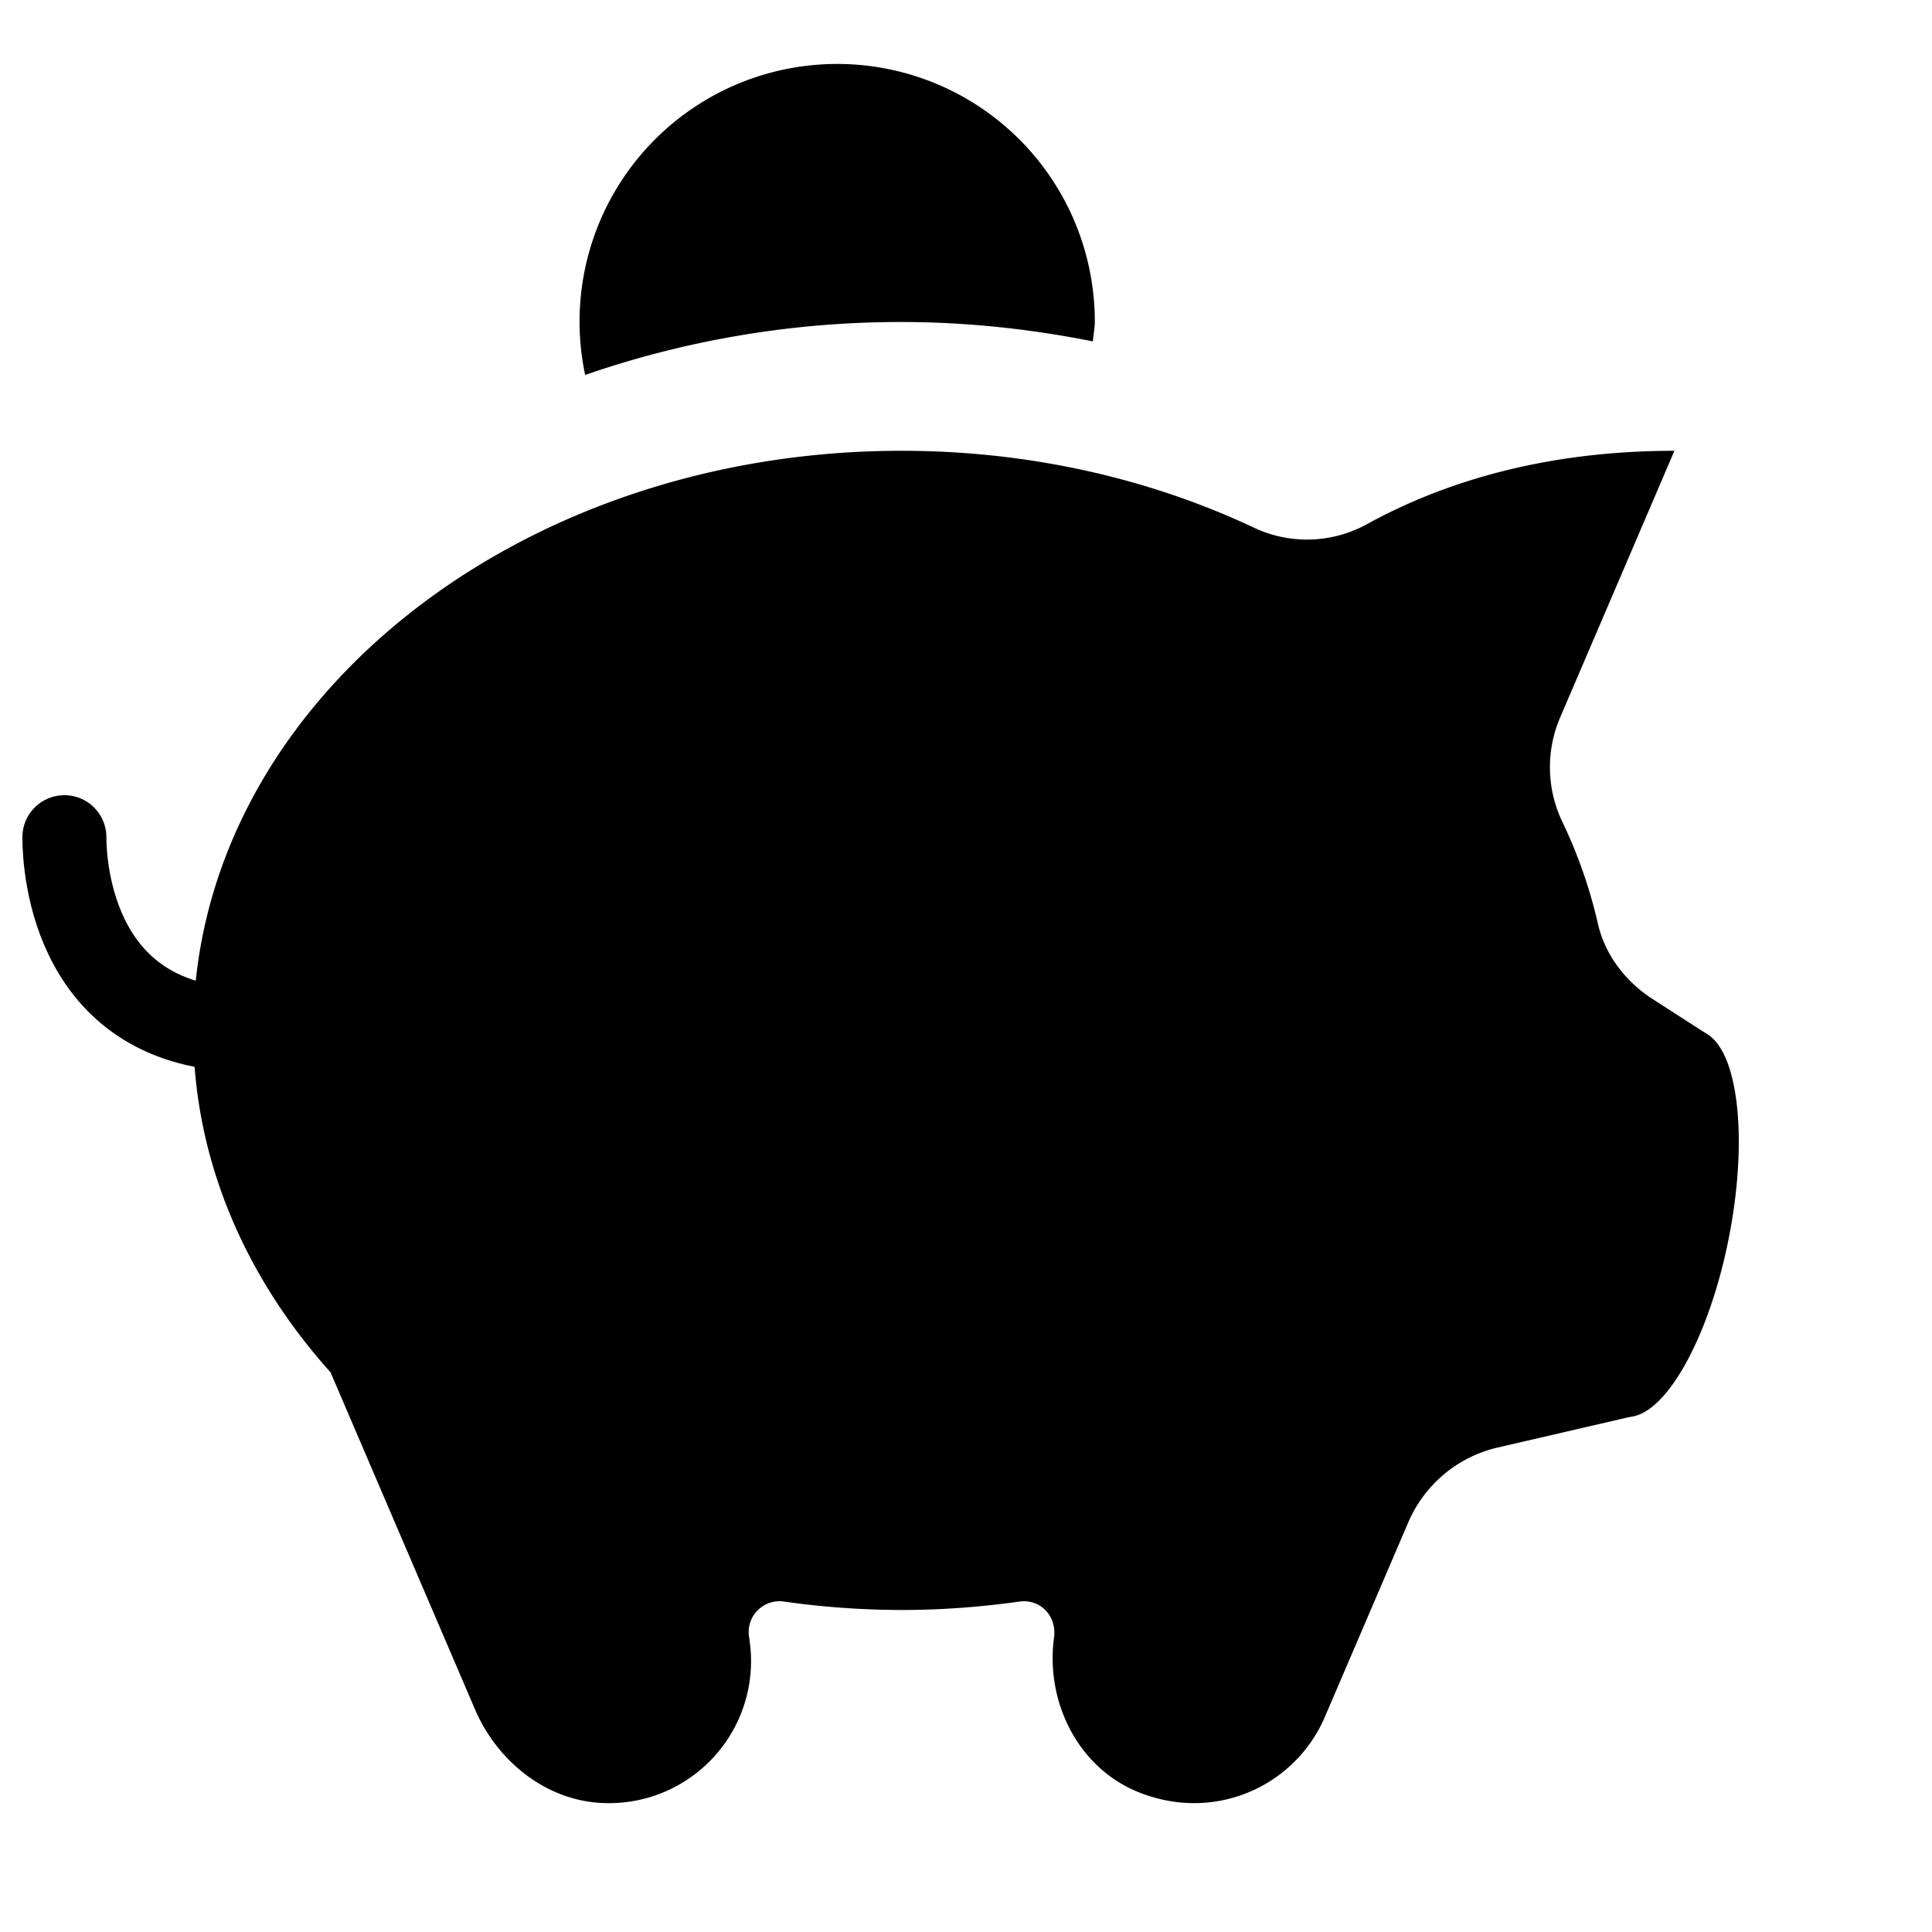 <svg width="46" height="46" fill="none" xmlns="http://www.w3.org/2000/svg"><path d="M5.903 24.517c-4.147 0-4.37-3.84-4.37-4.584" stroke="#000" stroke-width="2" stroke-miterlimit="10" stroke-linecap="round" stroke-linejoin="round"/><path d="M39.344 23.784c-.643-.415-1.13-1.05-1.299-1.794a11.6 11.6 0 0 0-.856-2.443 3.008 3.008 0 0 1-.036-2.48l2.714-6.334c-3.22 0-5.623.811-7.331 1.753a2.96 2.96 0 0 1-2.69.073c-2.467-1.16-5.328-1.826-8.38-1.826-9.314 0-16.866 6.178-16.866 13.8 0 3.05 1.224 5.86 3.27 8.142l3.438 8.021c.532 1.24 1.69 2.176 3.04 2.233a3.383 3.383 0 0 0 3.5-3.86l-.015-.107a.734.734 0 0 1 .83-.83 20 20 0 0 0 2.804.201c.956 0 1.893-.072 2.804-.2.503-.071.894.35.825.853-.207 1.53.567 3.095 1.996 3.678 1.828.746 3.745-.136 4.452-1.784l1.987-4.635a3.07 3.07 0 0 1 2.128-1.78l3.274-.758 1.693-9.097-1.282-.826Z" fill="#000"/><path d="M41.19 29.33c-.472 2.537-1.592 4.508-2.498 4.4-.906-.107-1.257-2.254-.785-4.791.472-2.538 1.592-4.508 2.498-4.401.906.107 1.257 2.252.785 4.792ZM21.467 7.667c1.568 0 3.088.17 4.554.461.01-.155.046-.303.046-.461a6.134 6.134 0 1 0-12.135 1.26 22.96 22.96 0 0 1 7.535-1.26Z" fill="#000"/></svg>